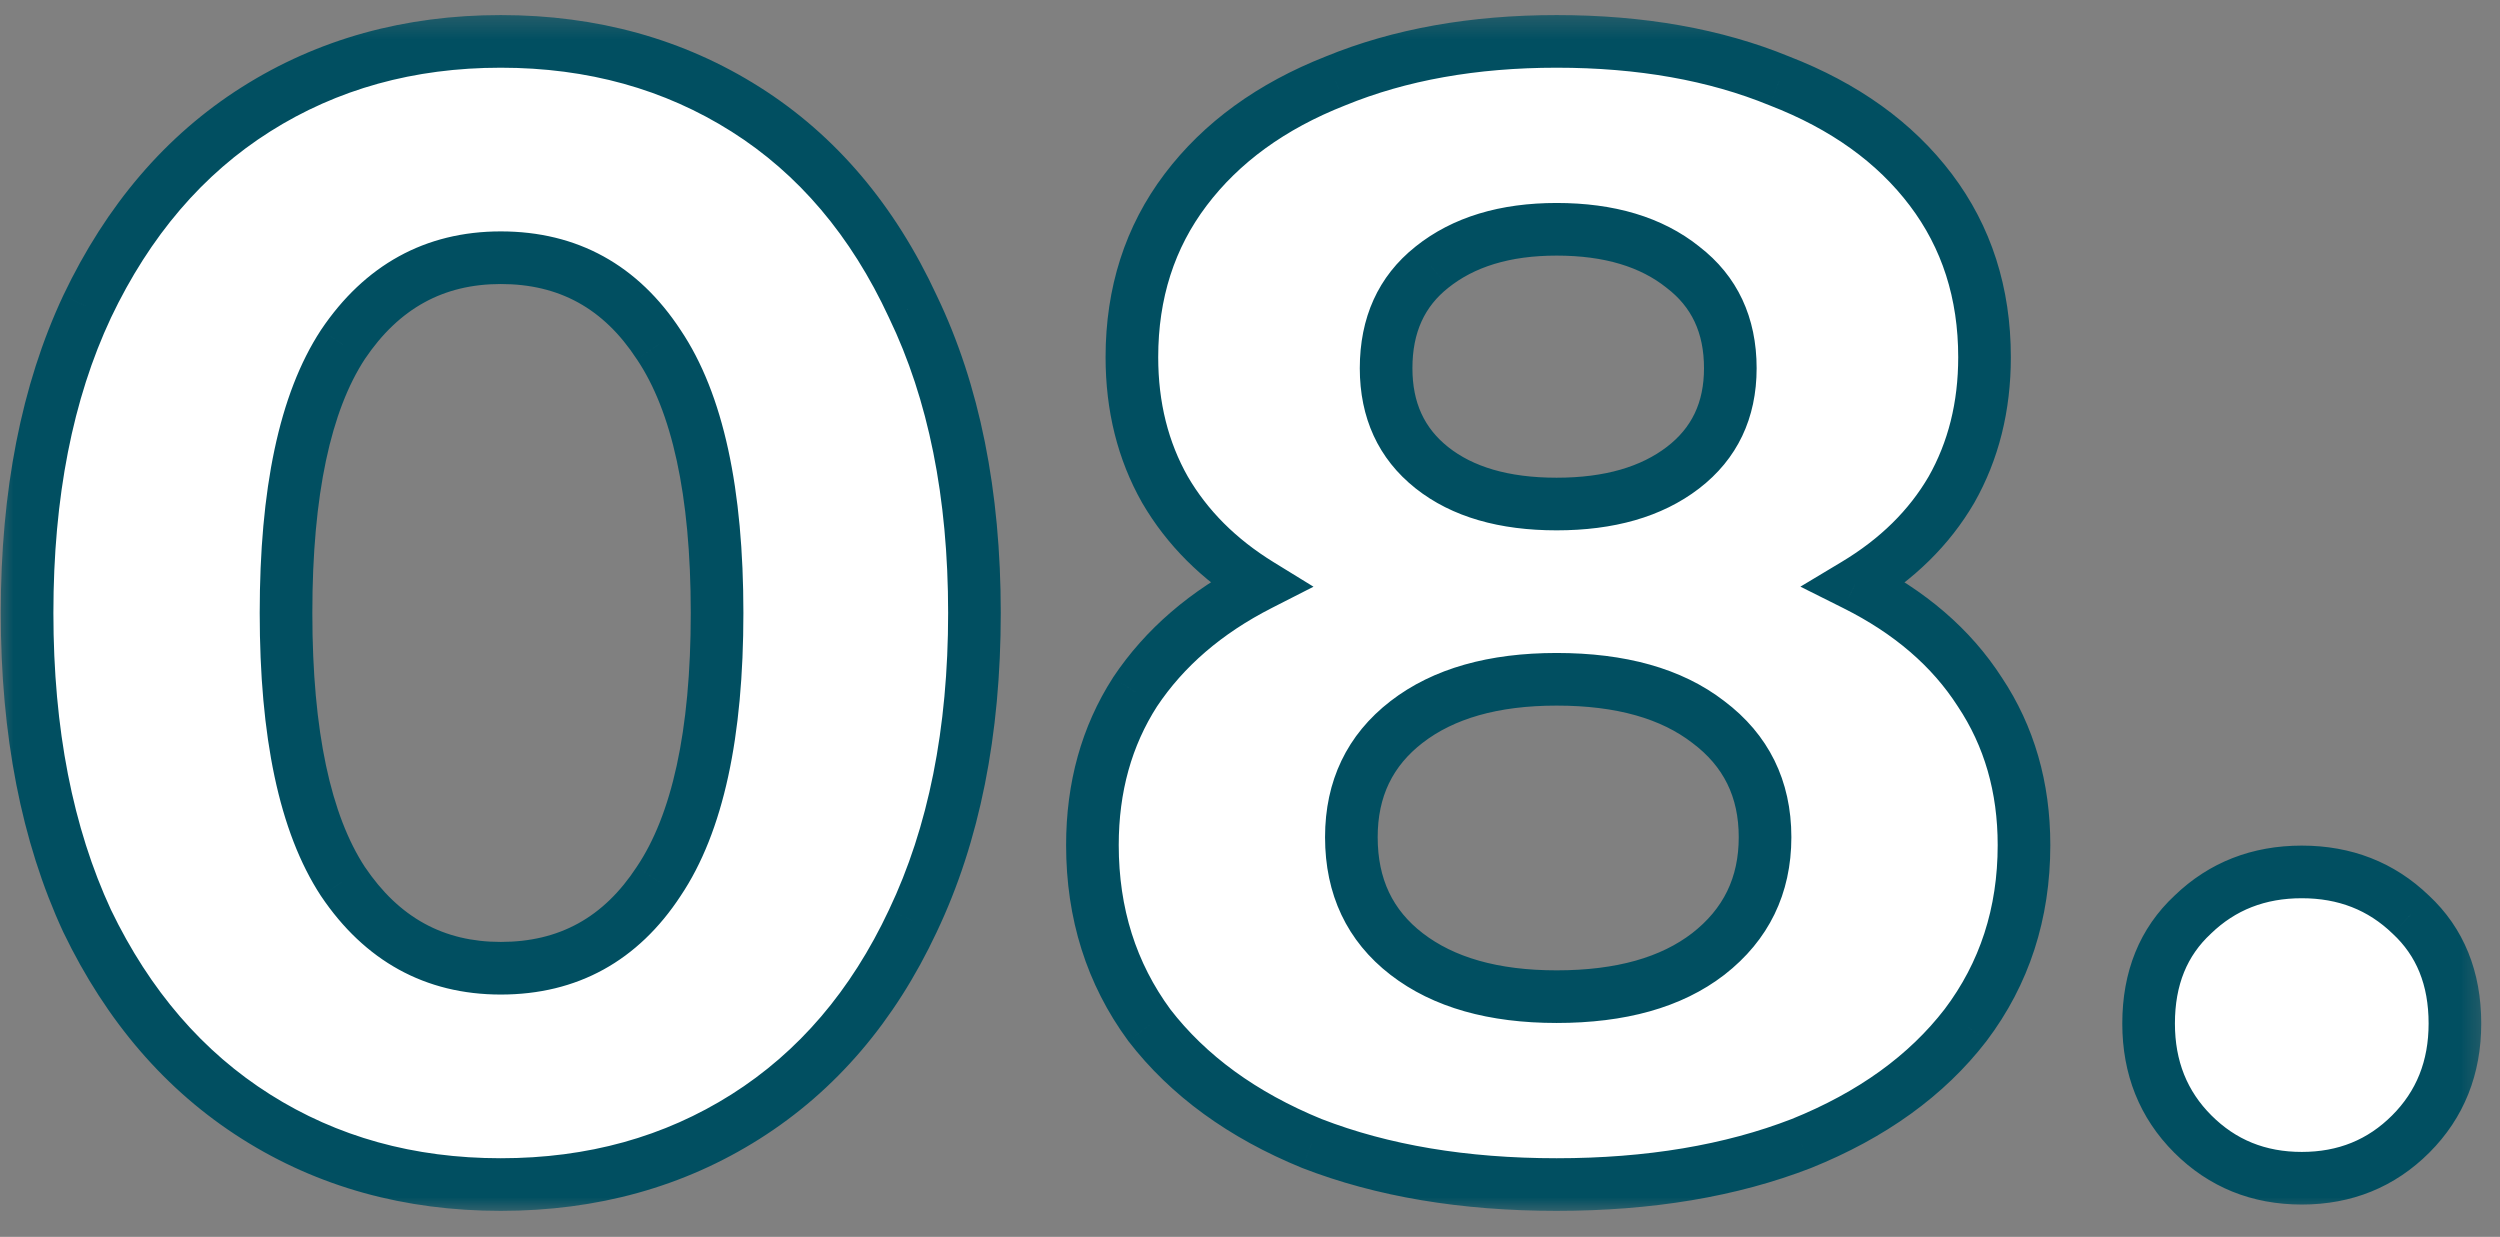 <?xml version="1.0" encoding="UTF-8"?> <svg xmlns="http://www.w3.org/2000/svg" width="95" height="47" viewBox="0 0 95 47" fill="none"><rect x="0" y="0" width="95" height="47" fill="#808080" stroke="none"/> <path d="M19.029 45.013C15.549 45.013 12.449 44.153 9.729 42.433C7.009 40.713 4.869 38.233 3.309 34.993C1.789 31.713 1.029 27.813 1.029 23.293C1.029 18.773 1.789 14.893 3.309 11.653C4.869 8.373 7.009 5.873 9.729 4.153C12.449 2.433 15.549 1.573 19.029 1.573C22.509 1.573 25.609 2.433 28.329 4.153C31.049 5.873 33.169 8.373 34.689 11.653C36.249 14.893 37.029 18.773 37.029 23.293C37.029 27.813 36.249 31.713 34.689 34.993C33.169 38.233 31.049 40.713 28.329 42.433C25.609 44.153 22.509 45.013 19.029 45.013ZM19.029 36.793C21.589 36.793 23.589 35.693 25.029 33.493C26.509 31.293 27.249 27.893 27.249 23.293C27.249 18.693 26.509 15.293 25.029 13.093C23.589 10.893 21.589 9.793 19.029 9.793C16.509 9.793 14.509 10.893 13.029 13.093C11.589 15.293 10.869 18.693 10.869 23.293C10.869 27.893 11.589 31.293 13.029 33.493C14.509 35.693 16.509 36.793 19.029 36.793ZM70.492 22.213C72.572 23.253 74.152 24.613 75.232 26.293C76.352 27.973 76.912 29.913 76.912 32.113C76.912 34.713 76.172 36.993 74.692 38.953C73.212 40.873 71.132 42.373 68.452 43.453C65.772 44.493 62.672 45.013 59.152 45.013C55.632 45.013 52.532 44.493 49.852 43.453C47.212 42.373 45.152 40.873 43.672 38.953C42.232 36.993 41.512 34.713 41.512 32.113C41.512 29.913 42.052 27.973 43.132 26.293C44.252 24.613 45.832 23.253 47.872 22.213C46.312 21.253 45.112 20.053 44.272 18.613C43.432 17.133 43.012 15.453 43.012 13.573C43.012 11.133 43.692 9.013 45.052 7.213C46.412 5.413 48.312 4.033 50.752 3.073C53.192 2.073 55.992 1.573 59.152 1.573C62.352 1.573 65.172 2.073 67.612 3.073C70.092 4.033 72.012 5.413 73.372 7.213C74.732 9.013 75.412 11.133 75.412 13.573C75.412 15.453 74.992 17.133 74.152 18.613C73.312 20.053 72.092 21.253 70.492 22.213ZM59.152 8.713C57.192 8.713 55.612 9.193 54.412 10.153C53.252 11.073 52.672 12.353 52.672 13.993C52.672 15.593 53.252 16.853 54.412 17.773C55.572 18.693 57.152 19.153 59.152 19.153C61.152 19.153 62.752 18.693 63.952 17.773C65.152 16.853 65.752 15.593 65.752 13.993C65.752 12.353 65.152 11.073 63.952 10.153C62.752 9.193 61.152 8.713 59.152 8.713ZM59.152 37.873C61.592 37.873 63.512 37.333 64.912 36.253C66.352 35.133 67.072 33.653 67.072 31.813C67.072 29.973 66.352 28.513 64.912 27.433C63.512 26.353 61.592 25.813 59.152 25.813C56.752 25.813 54.852 26.353 53.452 27.433C52.052 28.513 51.352 29.973 51.352 31.813C51.352 33.693 52.052 35.173 53.452 36.253C54.852 37.333 56.752 37.873 59.152 37.873ZM87.467 44.773C85.827 44.773 84.447 44.213 83.327 43.093C82.207 41.973 81.647 40.573 81.647 38.893C81.647 37.173 82.207 35.793 83.327 34.753C84.447 33.673 85.827 33.133 87.467 33.133C89.107 33.133 90.487 33.673 91.607 34.753C92.727 35.793 93.287 37.173 93.287 38.893C93.287 40.573 92.727 41.973 91.607 43.093C90.487 44.213 89.107 44.773 87.467 44.773Z" fill="white"></path> <mask id="mask0_1942_78" style="mask-type:luminance" maskUnits="userSpaceOnUse" x="-1" y="0" width="96" height="47"> <path d="M94.689 0.293H-0.311V46.293H94.689V0.293Z" fill="white"></path> <path d="M19.029 45.013C15.549 45.013 12.449 44.153 9.729 42.433C7.009 40.713 4.869 38.233 3.309 34.993C1.789 31.713 1.029 27.813 1.029 23.293C1.029 18.773 1.789 14.893 3.309 11.653C4.869 8.373 7.009 5.873 9.729 4.153C12.449 2.433 15.549 1.573 19.029 1.573C22.509 1.573 25.609 2.433 28.329 4.153C31.049 5.873 33.169 8.373 34.689 11.653C36.249 14.893 37.029 18.773 37.029 23.293C37.029 27.813 36.249 31.713 34.689 34.993C33.169 38.233 31.049 40.713 28.329 42.433C25.609 44.153 22.509 45.013 19.029 45.013ZM19.029 36.793C21.589 36.793 23.589 35.693 25.029 33.493C26.509 31.293 27.249 27.893 27.249 23.293C27.249 18.693 26.509 15.293 25.029 13.093C23.589 10.893 21.589 9.793 19.029 9.793C16.509 9.793 14.509 10.893 13.029 13.093C11.589 15.293 10.869 18.693 10.869 23.293C10.869 27.893 11.589 31.293 13.029 33.493C14.509 35.693 16.509 36.793 19.029 36.793ZM70.492 22.213C72.572 23.253 74.152 24.613 75.232 26.293C76.352 27.973 76.912 29.913 76.912 32.113C76.912 34.713 76.172 36.993 74.692 38.953C73.212 40.873 71.132 42.373 68.452 43.453C65.772 44.493 62.672 45.013 59.152 45.013C55.632 45.013 52.532 44.493 49.852 43.453C47.212 42.373 45.152 40.873 43.672 38.953C42.232 36.993 41.512 34.713 41.512 32.113C41.512 29.913 42.052 27.973 43.132 26.293C44.252 24.613 45.832 23.253 47.872 22.213C46.312 21.253 45.112 20.053 44.272 18.613C43.432 17.133 43.012 15.453 43.012 13.573C43.012 11.133 43.692 9.013 45.052 7.213C46.412 5.413 48.312 4.033 50.752 3.073C53.192 2.073 55.992 1.573 59.152 1.573C62.352 1.573 65.172 2.073 67.612 3.073C70.092 4.033 72.012 5.413 73.372 7.213C74.732 9.013 75.412 11.133 75.412 13.573C75.412 15.453 74.992 17.133 74.152 18.613C73.312 20.053 72.092 21.253 70.492 22.213ZM59.152 8.713C57.192 8.713 55.612 9.193 54.412 10.153C53.252 11.073 52.672 12.353 52.672 13.993C52.672 15.593 53.252 16.853 54.412 17.773C55.572 18.693 57.152 19.153 59.152 19.153C61.152 19.153 62.752 18.693 63.952 17.773C65.152 16.853 65.752 15.593 65.752 13.993C65.752 12.353 65.152 11.073 63.952 10.153C62.752 9.193 61.152 8.713 59.152 8.713ZM59.152 37.873C61.592 37.873 63.512 37.333 64.912 36.253C66.352 35.133 67.072 33.653 67.072 31.813C67.072 29.973 66.352 28.513 64.912 27.433C63.512 26.353 61.592 25.813 59.152 25.813C56.752 25.813 54.852 26.353 53.452 27.433C52.052 28.513 51.352 29.973 51.352 31.813C51.352 33.693 52.052 35.173 53.452 36.253C54.852 37.333 56.752 37.873 59.152 37.873ZM87.467 44.773C85.827 44.773 84.447 44.213 83.327 43.093C82.207 41.973 81.647 40.573 81.647 38.893C81.647 37.173 82.207 35.793 83.327 34.753C84.447 33.673 85.827 33.133 87.467 33.133C89.107 33.133 90.487 33.673 91.607 34.753C92.727 35.793 93.287 37.173 93.287 38.893C93.287 40.573 92.727 41.973 91.607 43.093C90.487 44.213 89.107 44.773 87.467 44.773Z" fill="black"></path> </mask> <g mask="url(#mask0_1942_78)"> <path d="M3.309 34.993L2.402 35.414L2.405 35.42L2.408 35.427L3.309 34.993ZM3.309 11.653L2.406 11.224L2.404 11.229L3.309 11.653ZM34.689 11.653L33.782 12.074L33.785 12.08L33.788 12.087L34.689 11.653ZM34.689 34.993L33.786 34.564L33.784 34.569L34.689 34.993ZM25.029 33.493L24.2 32.935L24.193 32.946L25.029 33.493ZM25.029 13.093L24.192 13.641L24.2 13.651L25.029 13.093ZM13.029 13.093L12.2 12.535L12.193 12.546L13.029 13.093ZM13.029 33.493L12.193 34.041L12.2 34.051L13.029 33.493ZM19.029 44.013C15.722 44.013 12.811 43.199 10.264 41.588L9.195 43.278C12.088 45.108 15.376 46.013 19.029 46.013V44.013ZM10.264 41.588C7.72 39.98 5.699 37.651 4.21 34.559L2.408 35.427C4.04 38.815 6.298 41.447 9.195 43.278L10.264 41.588ZM4.217 34.573C2.771 31.453 2.029 27.703 2.029 23.293H0.029C0.029 27.923 0.808 31.973 2.402 35.414L4.217 34.573ZM2.029 23.293C2.029 18.883 2.771 15.155 4.215 12.078L2.404 11.229C0.807 14.632 0.029 18.664 0.029 23.293H2.029ZM4.212 12.083C5.702 8.951 7.723 6.605 10.264 4.998L9.195 3.308C6.295 5.142 4.037 7.796 2.406 11.224L4.212 12.083ZM10.264 4.998C12.811 3.388 15.722 2.573 19.029 2.573V0.573C15.376 0.573 12.088 1.479 9.195 3.308L10.264 4.998ZM19.029 2.573C22.336 2.573 25.248 3.388 27.795 4.998L28.864 3.308C25.971 1.479 22.682 0.573 19.029 0.573V2.573ZM27.795 4.998C30.333 6.603 32.333 8.946 33.782 12.074L35.597 11.233C34.006 7.801 31.766 5.143 28.864 3.308L27.795 4.998ZM33.788 12.087C35.269 15.162 36.029 18.886 36.029 23.293H38.029C38.029 18.66 37.23 14.625 35.59 11.219L33.788 12.087ZM36.029 23.293C36.029 27.7 35.269 31.447 33.786 34.564L35.592 35.423C37.23 31.98 38.029 27.926 38.029 23.293H36.029ZM33.784 34.569C32.336 37.656 30.336 39.981 27.795 41.588L28.864 43.278C31.763 41.445 34.003 38.811 35.595 35.418L33.784 34.569ZM27.795 41.588C25.248 43.199 22.336 44.013 19.029 44.013V46.013C22.682 46.013 25.971 45.108 28.864 43.278L27.795 41.588ZM19.029 37.793C21.938 37.793 24.247 36.514 25.866 34.041L24.193 32.946C22.931 34.873 21.241 35.793 19.029 35.793V37.793ZM25.859 34.051C27.505 31.605 28.249 27.963 28.249 23.293H26.249C26.249 27.823 25.514 30.982 24.2 32.935L25.859 34.051ZM28.249 23.293C28.249 18.623 27.505 14.982 25.859 12.535L24.2 13.651C25.514 15.605 26.249 18.763 26.249 23.293H28.249ZM25.866 12.546C24.247 10.073 21.938 8.793 19.029 8.793V10.793C21.241 10.793 22.931 11.714 24.192 13.641L25.866 12.546ZM19.029 8.793C16.156 8.793 13.854 10.076 12.2 12.535L13.859 13.651C15.165 11.71 16.862 10.793 19.029 10.793V8.793ZM12.193 12.546C10.593 14.99 9.869 18.627 9.869 23.293H11.869C11.869 18.76 12.586 15.597 13.866 13.641L12.193 12.546ZM9.869 23.293C9.869 27.96 10.593 31.597 12.193 34.041L13.866 32.946C12.586 30.99 11.869 27.827 11.869 23.293H9.869ZM12.2 34.051C13.854 36.51 16.156 37.793 19.029 37.793V35.793C16.862 35.793 15.165 34.876 13.859 32.935L12.2 34.051ZM70.492 22.213L69.977 21.356L68.415 22.293L70.045 23.108L70.492 22.213ZM75.232 26.293L74.391 26.834L74.395 26.841L74.4 26.848L75.232 26.293ZM74.692 38.953L75.484 39.564L75.49 39.556L74.692 38.953ZM68.452 43.453L68.814 44.386L68.826 44.381L68.452 43.453ZM49.852 43.453L49.473 44.379L49.482 44.382L49.49 44.386L49.852 43.453ZM43.672 38.953L42.866 39.545L42.873 39.555L42.88 39.564L43.672 38.953ZM43.132 26.293L42.3 25.738L42.295 25.745L42.291 25.753L43.132 26.293ZM47.872 22.213L48.326 23.104L49.913 22.295L48.396 21.362L47.872 22.213ZM44.272 18.613L43.402 19.107L43.408 19.117L44.272 18.613ZM50.752 3.073L51.118 4.004L51.131 3.999L50.752 3.073ZM67.612 3.073L67.233 3.999L67.242 4.002L67.251 4.006L67.612 3.073ZM74.152 18.613L75.016 19.117L75.022 19.107L74.152 18.613ZM54.412 10.153L55.033 10.937L55.037 10.934L54.412 10.153ZM63.952 10.153L63.327 10.934L63.335 10.941L63.343 10.947L63.952 10.153ZM64.912 36.253L65.523 37.045L65.526 37.043L64.912 36.253ZM64.912 27.433L64.301 28.225L64.312 28.233L64.912 27.433ZM70.045 23.108C71.991 24.081 73.423 25.328 74.391 26.834L76.073 25.753C74.881 23.898 73.153 22.426 70.939 21.319L70.045 23.108ZM74.4 26.848C75.4 28.349 75.912 30.092 75.912 32.113H77.912C77.912 29.734 77.303 27.598 76.064 25.738L74.4 26.848ZM75.912 32.113C75.912 34.509 75.235 36.575 73.894 38.351L75.49 39.556C77.109 37.412 77.912 34.917 77.912 32.113H75.912ZM73.9 38.343C72.548 40.097 70.625 41.499 68.078 42.526L68.826 44.381C71.639 43.247 73.876 41.65 75.484 39.564L73.9 38.343ZM68.09 42.521C65.548 43.507 62.575 44.013 59.152 44.013V46.013C62.769 46.013 65.996 45.479 68.814 44.386L68.09 42.521ZM59.152 44.013C55.729 44.013 52.756 43.507 50.214 42.521L49.49 44.386C52.308 45.479 55.535 46.013 59.152 46.013V44.013ZM50.23 42.528C47.725 41.502 45.819 40.1 44.464 38.343L42.88 39.564C44.485 41.646 46.699 43.244 49.473 44.379L50.23 42.528ZM44.478 38.361C43.173 36.585 42.512 34.516 42.512 32.113H40.512C40.512 34.911 41.291 37.401 42.866 39.545L44.478 38.361ZM42.512 32.113C42.512 30.085 43.007 28.337 43.973 26.834L42.291 25.753C41.097 27.61 40.512 29.742 40.512 32.113H42.512ZM43.964 26.848C44.977 25.329 46.418 24.077 48.326 23.104L47.418 21.322C45.246 22.43 43.527 23.898 42.3 25.738L43.964 26.848ZM48.396 21.362C46.962 20.479 45.885 19.394 45.136 18.109L43.408 19.117C44.339 20.713 45.662 22.027 47.348 23.065L48.396 21.362ZM45.142 18.12C44.396 16.805 44.012 15.299 44.012 13.573H42.012C42.012 15.608 42.468 17.461 43.402 19.107L45.142 18.12ZM44.012 13.573C44.012 11.332 44.632 9.428 45.85 7.816L44.254 6.61C42.752 8.598 42.012 10.934 42.012 13.573H44.012ZM45.85 7.816C47.082 6.185 48.821 4.908 51.118 4.004L50.386 2.143C47.803 3.159 45.742 4.641 44.254 6.61L45.85 7.816ZM51.131 3.999C53.429 3.057 56.097 2.573 59.152 2.573V0.573C55.887 0.573 52.954 1.09 50.373 2.148L51.131 3.999ZM59.152 2.573C62.249 2.573 64.936 3.057 67.233 3.999L67.991 2.148C65.408 1.089 62.455 0.573 59.152 0.573V2.573ZM67.251 4.006C69.589 4.911 71.345 6.189 72.574 7.816L74.17 6.61C72.679 4.637 70.595 3.156 67.973 2.141L67.251 4.006ZM72.574 7.816C73.792 9.428 74.412 11.332 74.412 13.573H76.412C76.412 10.934 75.672 8.598 74.17 6.61L72.574 7.816ZM74.412 13.573C74.412 15.299 74.028 16.805 73.282 18.12L75.022 19.107C75.956 17.461 76.412 15.608 76.412 13.573H74.412ZM73.288 18.109C72.543 19.387 71.451 20.472 69.977 21.356L71.006 23.071C72.733 22.035 74.081 20.719 75.016 19.117L73.288 18.109ZM59.152 7.713C57.028 7.713 55.209 8.235 53.787 9.372L55.037 10.934C56.015 10.151 57.355 9.713 59.152 9.713V7.713ZM53.791 9.37C52.363 10.502 51.672 12.085 51.672 13.993H53.672C53.672 12.621 54.14 11.645 55.033 10.937L53.791 9.37ZM51.672 13.993C51.672 15.87 52.37 17.43 53.791 18.557L55.033 16.99C54.134 16.276 53.672 15.316 53.672 13.993H51.672ZM53.791 18.557C55.181 19.659 57.005 20.153 59.152 20.153V18.153C57.299 18.153 55.963 17.727 55.033 16.99L53.791 18.557ZM59.152 20.153C61.301 20.153 63.137 19.658 64.56 18.567L63.343 16.98C62.367 17.728 61.003 18.153 59.152 18.153V20.153ZM64.56 18.567C66.023 17.445 66.752 15.883 66.752 13.993H64.752C64.752 15.303 64.28 16.261 63.343 16.98L64.56 18.567ZM66.752 13.993C66.752 12.072 66.03 10.487 64.56 9.36L63.343 10.947C64.273 11.66 64.752 12.634 64.752 13.993H66.752ZM64.577 9.372C63.152 8.233 61.31 7.713 59.152 7.713V9.713C60.994 9.713 62.352 10.154 63.327 10.934L64.577 9.372ZM59.152 38.873C61.73 38.873 63.892 38.303 65.523 37.045L64.301 35.461C63.132 36.363 61.454 36.873 59.152 36.873V38.873ZM65.526 37.043C67.212 35.731 68.072 33.959 68.072 31.813H66.072C66.072 33.348 65.492 34.535 64.298 35.464L65.526 37.043ZM68.072 31.813C68.072 29.667 67.21 27.907 65.512 26.633L64.312 28.233C65.494 29.119 66.072 30.28 66.072 31.813H68.072ZM65.523 26.641C63.892 25.383 61.73 24.813 59.152 24.813V26.813C61.454 26.813 63.132 27.323 64.301 28.225L65.523 26.641ZM59.152 24.813C56.609 24.813 54.469 25.385 52.841 26.641L54.063 28.225C55.234 27.321 56.895 26.813 59.152 26.813V24.813ZM52.841 26.641C51.184 27.92 50.352 29.678 50.352 31.813H52.352C52.352 30.268 52.92 29.107 54.063 28.225L52.841 26.641ZM50.352 31.813C50.352 33.98 51.178 35.762 52.841 37.045L54.063 35.461C52.926 34.584 52.352 33.406 52.352 31.813H50.352ZM52.841 37.045C54.469 38.301 56.609 38.873 59.152 38.873V36.873C56.895 36.873 55.234 36.365 54.063 35.461L52.841 37.045ZM83.327 34.753L84.008 35.486L84.015 35.48L84.021 35.473L83.327 34.753ZM91.607 34.753L90.913 35.473L90.92 35.48L90.927 35.486L91.607 34.753ZM87.467 43.773C86.082 43.773 84.96 43.311 84.034 42.386L82.62 43.8C83.935 45.115 85.573 45.773 87.467 45.773V43.773ZM84.034 42.386C83.114 41.466 82.647 40.326 82.647 38.893H80.647C80.647 40.821 81.3 42.48 82.62 43.8L84.034 42.386ZM82.647 38.893C82.647 37.413 83.118 36.312 84.008 35.486L82.647 34.02C81.296 35.274 80.647 36.934 80.647 38.893H82.647ZM84.021 35.473C84.944 34.583 86.071 34.133 87.467 34.133V32.133C85.584 32.133 83.95 32.763 82.633 34.033L84.021 35.473ZM87.467 34.133C88.864 34.133 89.99 34.583 90.913 35.473L92.301 34.033C90.984 32.763 89.351 32.133 87.467 32.133V34.133ZM90.927 35.486C91.816 36.312 92.287 37.413 92.287 38.893H94.287C94.287 36.934 93.638 35.274 92.288 34.02L90.927 35.486ZM92.287 38.893C92.287 40.326 91.82 41.466 90.9 42.386L92.314 43.8C93.634 42.48 94.287 40.821 94.287 38.893H92.287ZM90.9 42.386C89.975 43.311 88.853 43.773 87.467 43.773V45.773C89.362 45.773 90.999 45.115 92.314 43.8L90.9 42.386Z" fill="#014F61"></path> </g> </svg> 